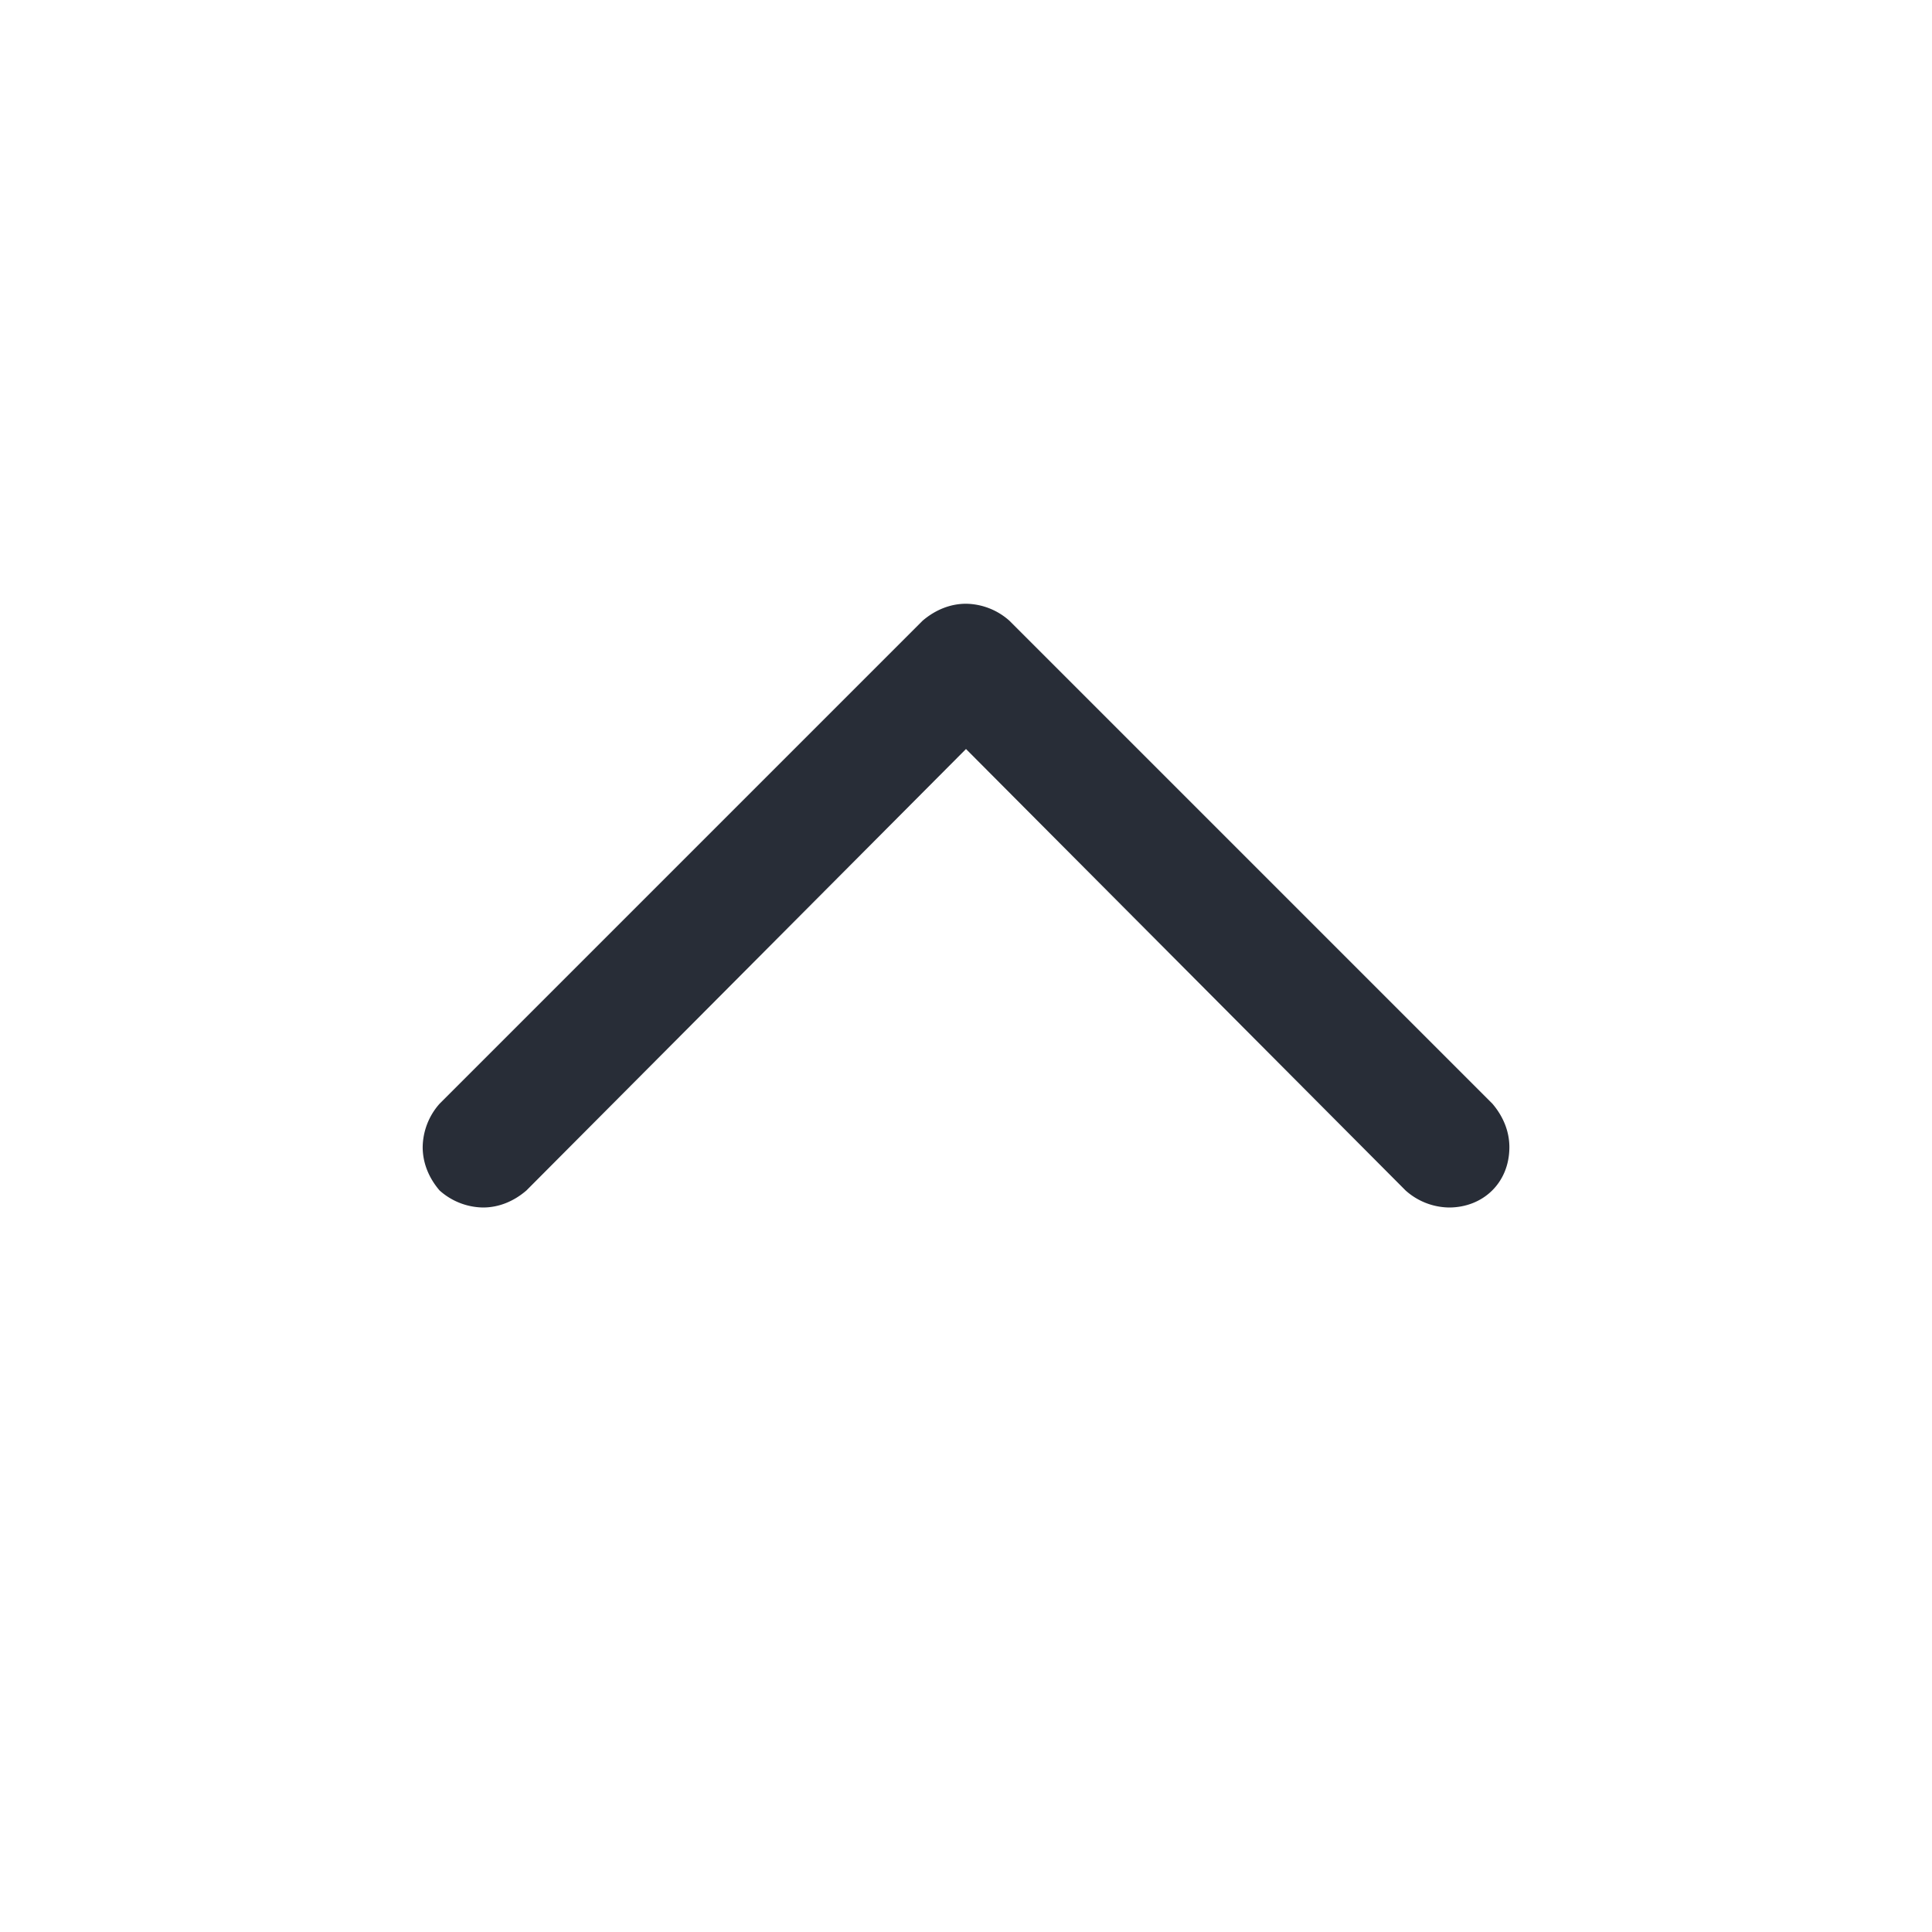 <svg xmlns="http://www.w3.org/2000/svg" id="navigation-expand-less-32" width="32" height="32" viewBox="0 0 32 32"><g fill="none" fill-rule="evenodd" class="symbols"><g fill="#282D37" class="expand-less"><path d="M24 20c.562 0 1-.407 1-1 0-.25-.094-.5-.281-.719l-8-8A1.101 1.101 0 0 0 16 10c-.25 0-.5.094-.719.281l-8 8a1.101 1.101 0 0 0-.28.719c0 .25.093.5.28.718a1.1 1.1 0 0 0 .72.282c.25 0 .5-.094.718-.282L16 12.406l7.281 7.312A1.1 1.1 0 0 0 24 20Z" class="color"/></g></g></svg>